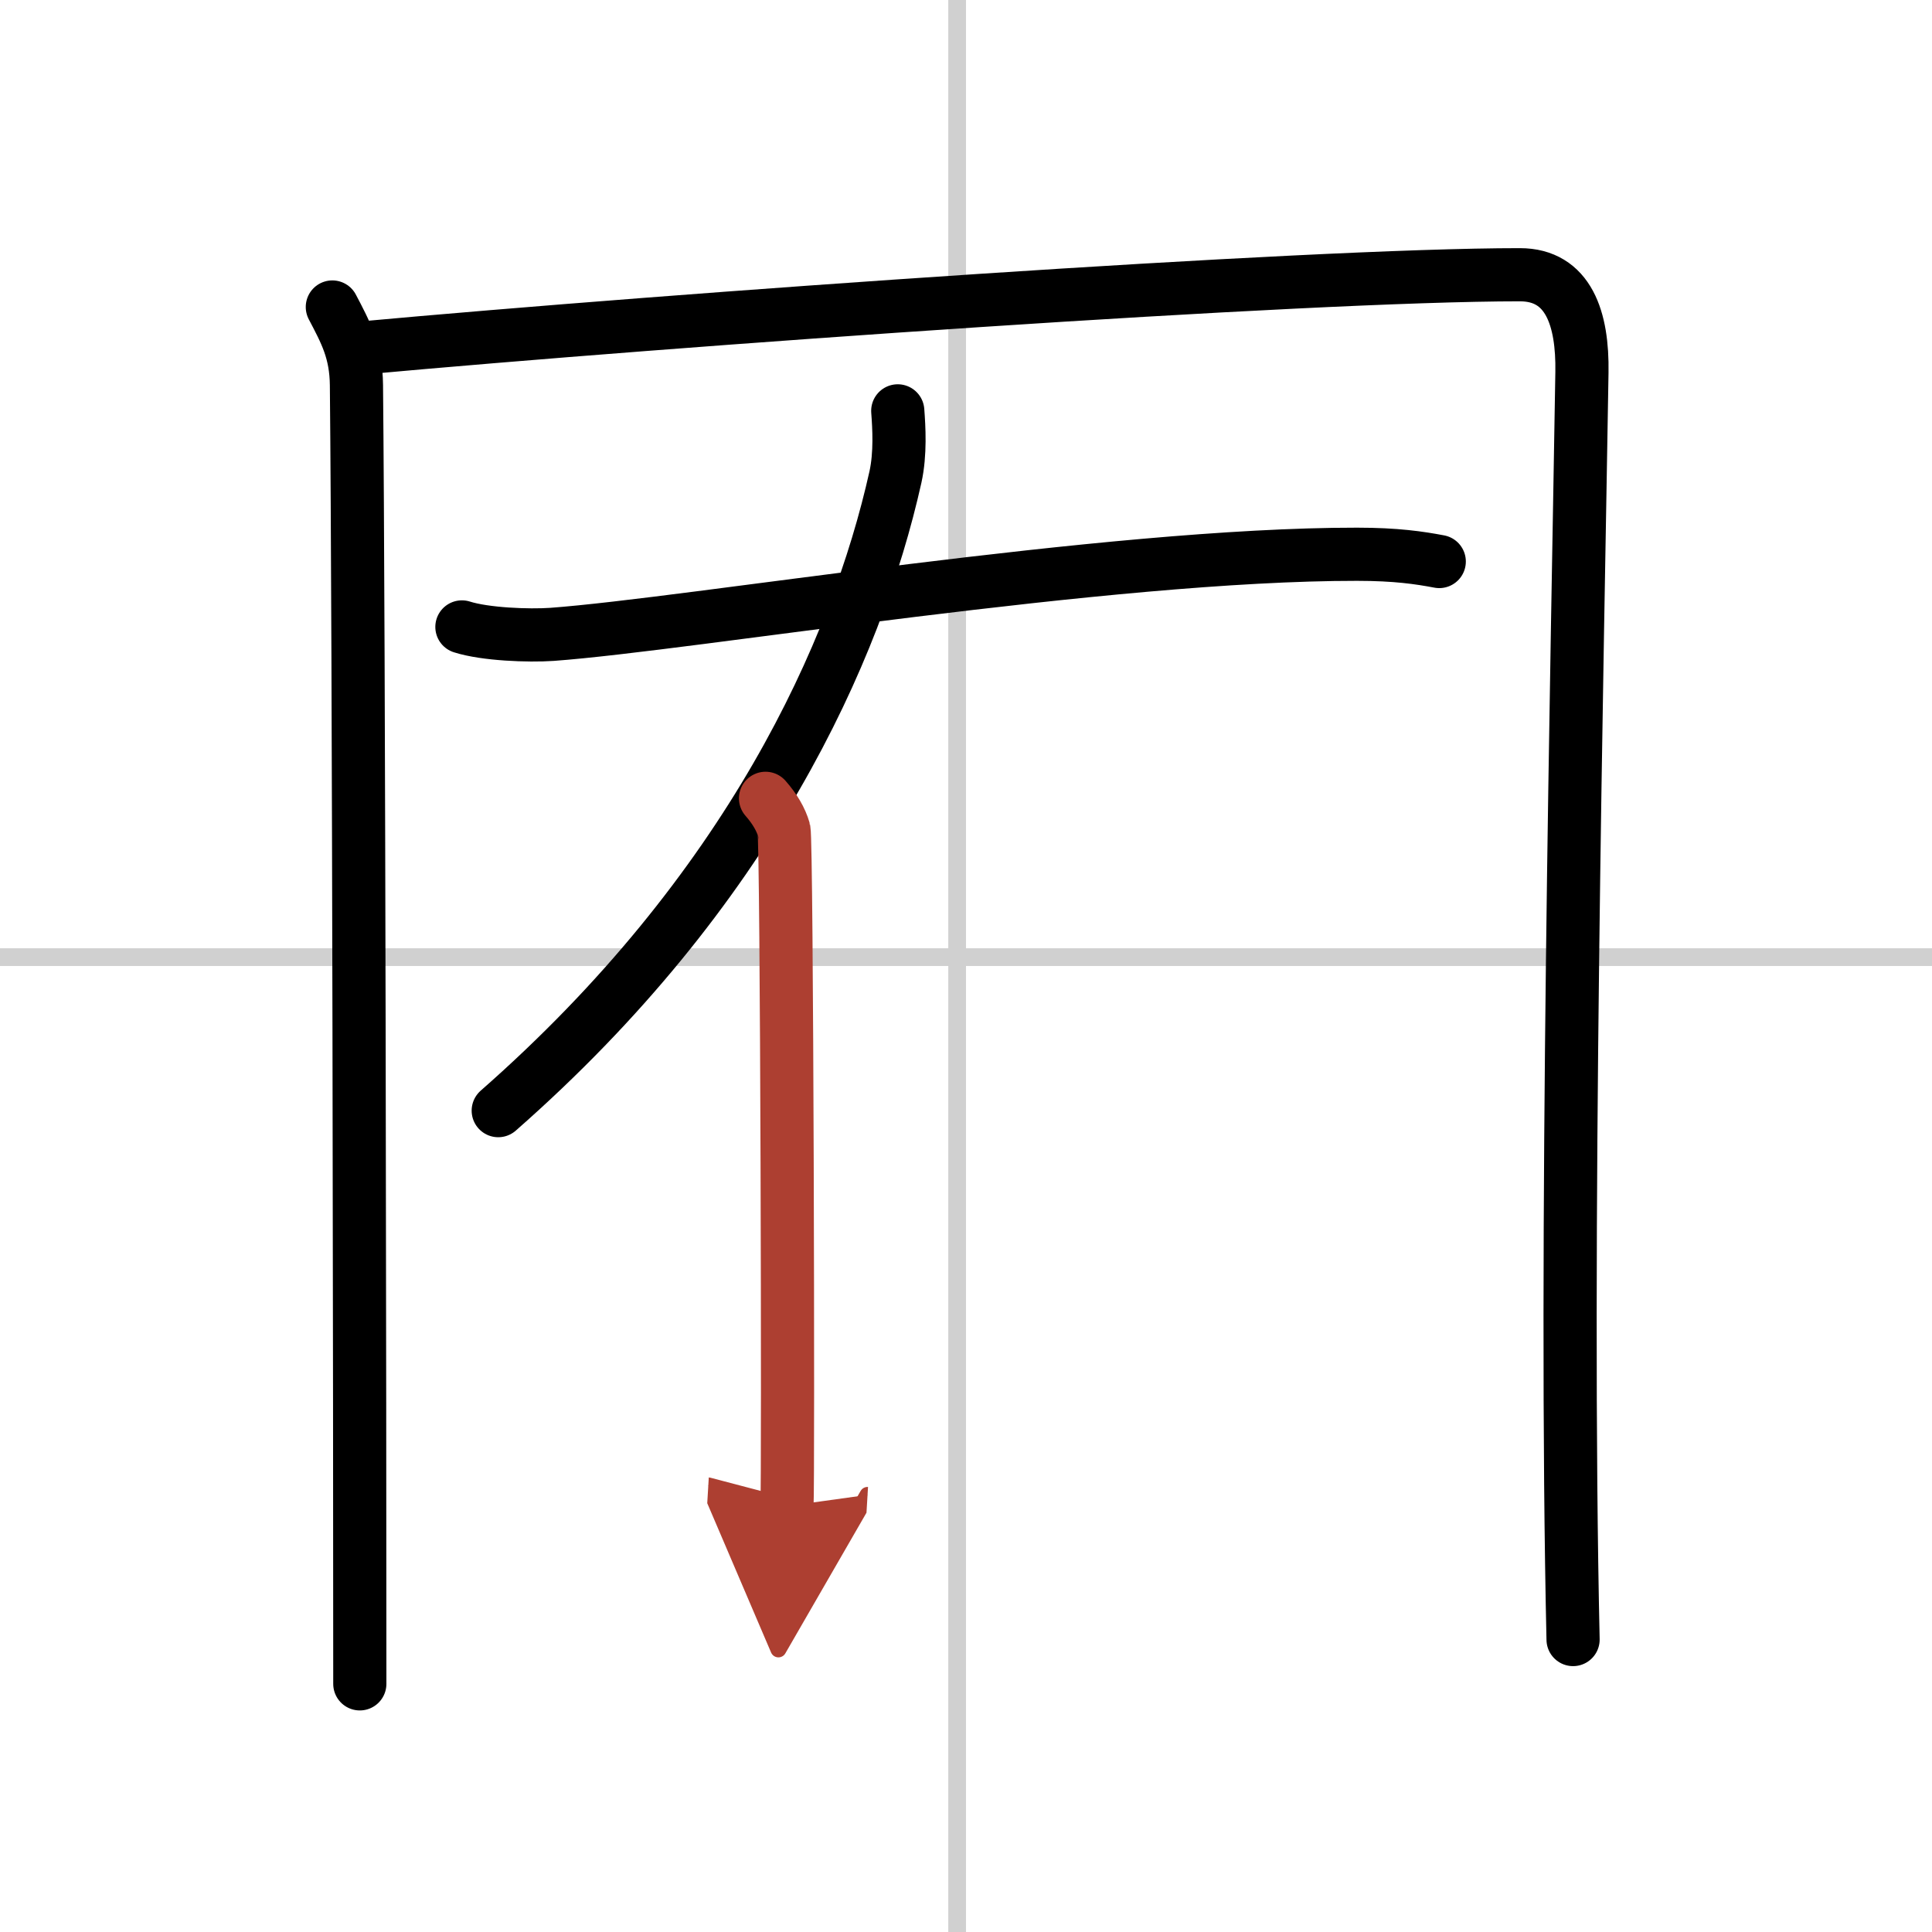 <svg width="400" height="400" viewBox="0 0 109 109" xmlns="http://www.w3.org/2000/svg"><defs><marker id="a" markerWidth="4" orient="auto" refX="1" refY="5" viewBox="0 0 10 10"><polyline points="0 0 10 5 0 10 1 5" fill="#ad3f31" stroke="#ad3f31"/></marker></defs><g fill="none" stroke="#000" stroke-linecap="round" stroke-linejoin="round" stroke-width="3"><rect width="100%" height="100%" fill="#fff" stroke="#fff"/><line x1="54" x2="54" y2="109" stroke="#d0d0d0" stroke-width="1"/><line x2="109" y1="54" y2="54" stroke="#d0d0d0" stroke-width="1"/><path d="M18.75,17.32c0.75,1.43,1.34,2.51,1.36,4.41C20.25,36,20.3,80,20.3,95"/><path d="M20.23,19.65C38.25,18,73.68,15.5,85.75,15.5c2.75,0,3.55,2.49,3.5,5.5c-0.25,15.75-1,49.25-0.5,71.5"/><path d="m50.65 23.18c0.07 0.93 0.16 2.41-0.13 3.73-2.2 9.85-8.27 23.34-22.41 35.75"/><path d="m26.06 35.37c1.32 0.42 3.76 0.51 5.08 0.42 7.79-0.57 31.3-4.53 45.42-4.52 2.21 0 3.53 0.2 4.64 0.41"/><path d="m43.19 45.04c0.52 0.59 0.87 1.19 1.04 1.78s0.25 36.81 0.17 38.15" marker-end="url(#a)" stroke="#ad3f31"/></g></svg>

